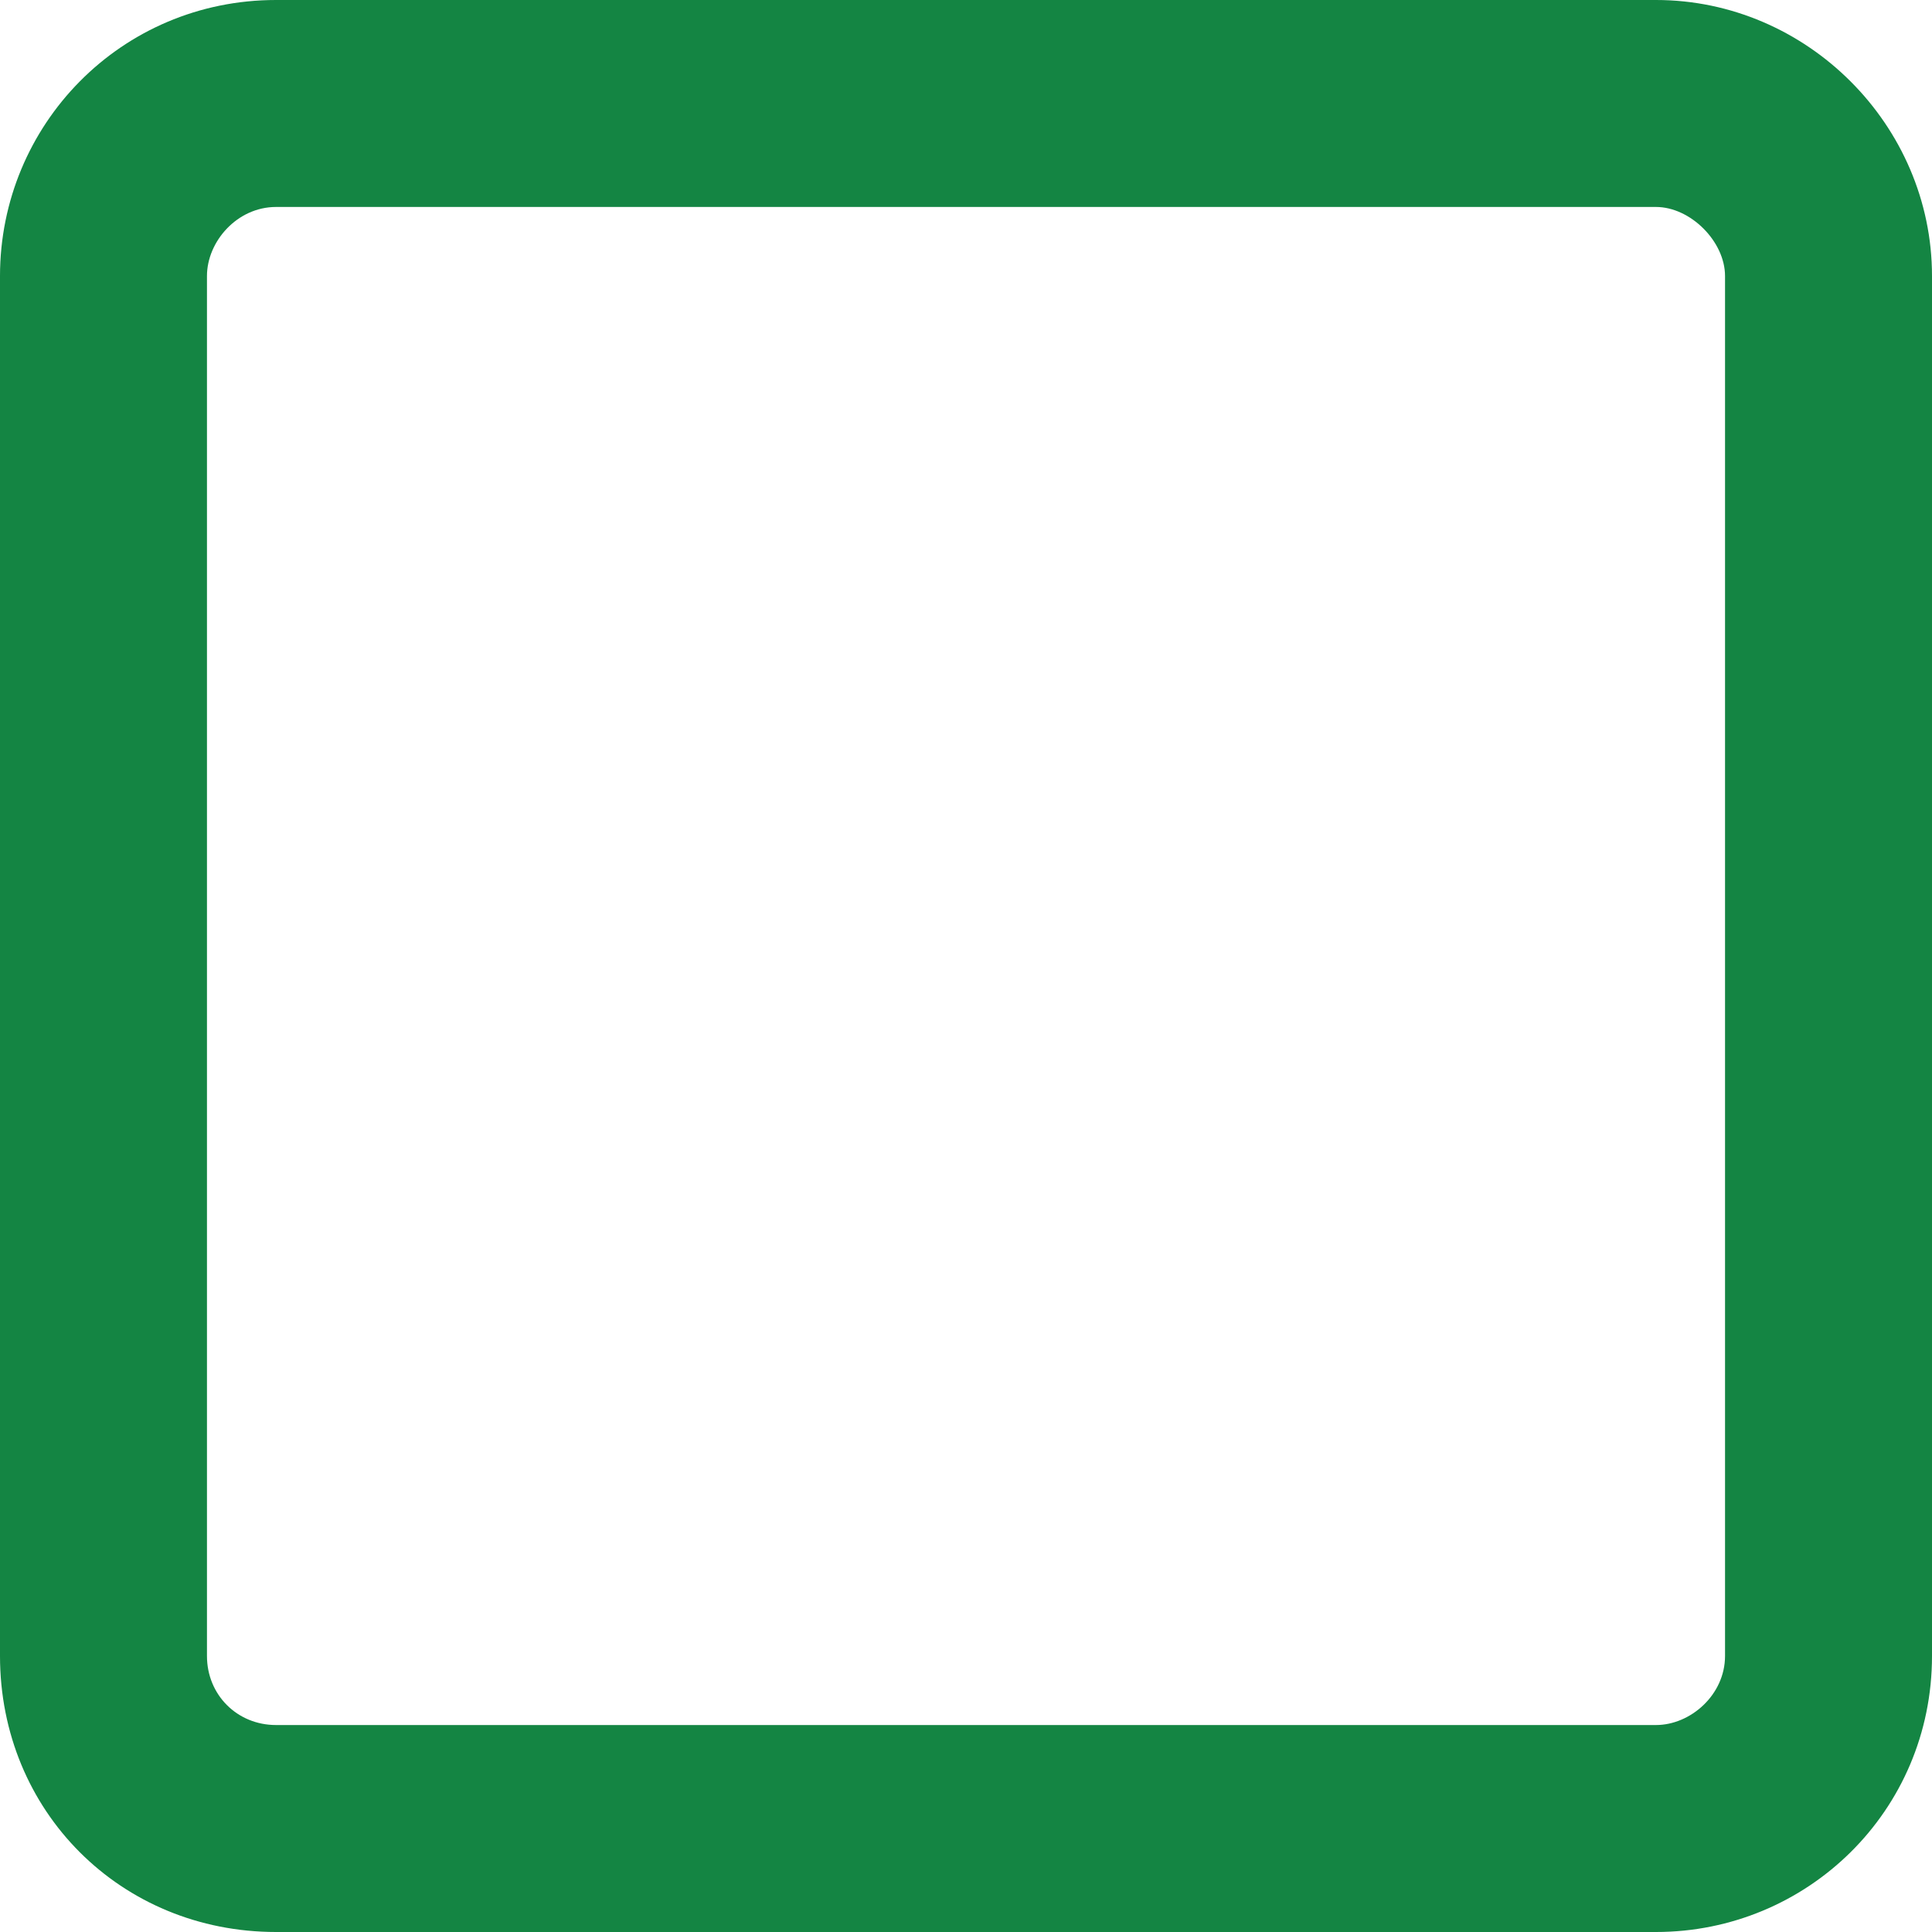 <svg xmlns="http://www.w3.org/2000/svg" width="16" height="16" viewBox="0 0 16 16" fill="none">
  <path d="M13.714 0C14.964 0 16 1.036 16 2.286V13.714C16 15 14.964 16 13.714 16H2.286C1 16 0 15 0 13.714V2.286C0 1.036 1 0 2.286 0H13.714ZM13.714 1.714H2.286C1.964 1.714 1.714 2 1.714 2.286V13.714C1.714 14.036 1.964 14.286 2.286 14.286H13.714C14 14.286 14.286 14.036 14.286 13.714V2.286C14.286 2 14 1.714 13.714 1.714Z" fill="#148543"/>
</svg>